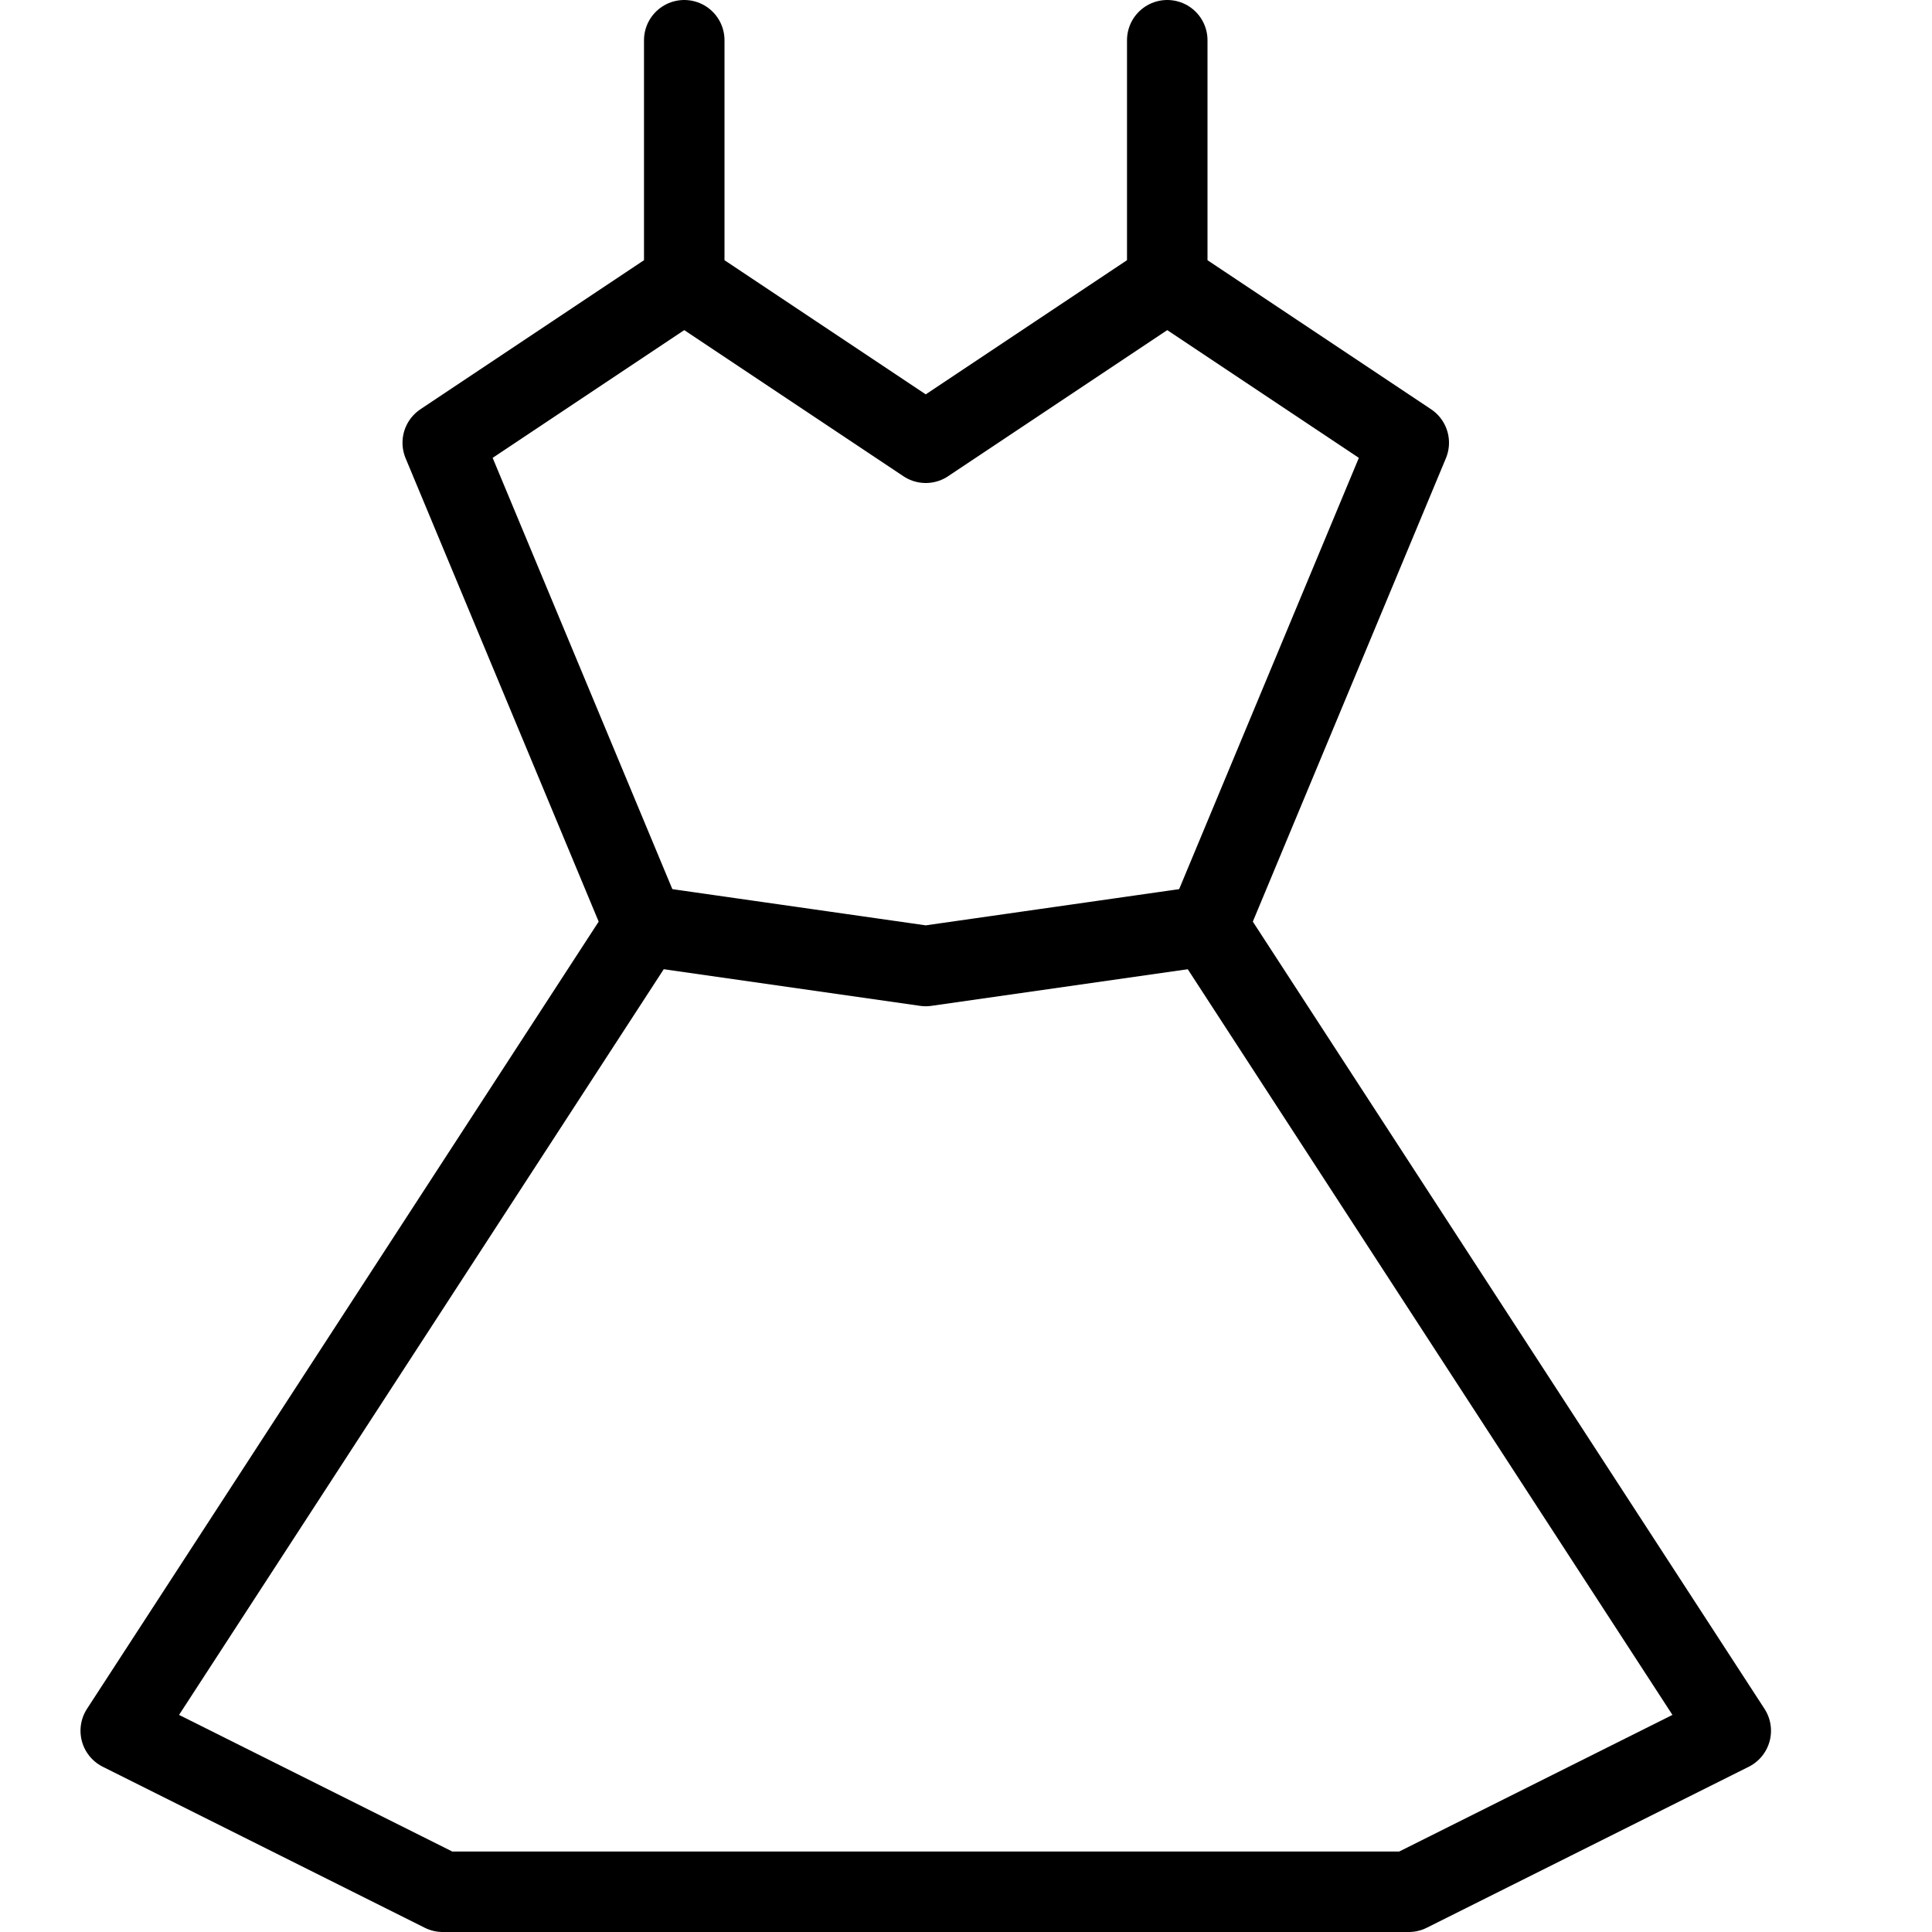 <svg xmlns="http://www.w3.org/2000/svg" fill="none" viewBox="0 0 24 24" height="24" width="24">
<path stroke-linejoin="round" stroke-linecap="round" stroke-miterlimit="10" stroke="black" d="M8.5 3.5L11.5 5.5L14.5 3.5M8.5 3.5L5.5 5.5L8 11.5L1.5 21.5L5.5 23.5H17.5L21.5 21.5L15 11.5L17.5 5.5L14.5 3.5M8.5 3.5V0.5M14.5 3.5V0.5"></path>
<path stroke-linejoin="round" stroke-linecap="round" stroke-miterlimit="10" stroke="black" d="M15 11.5L11.5 12L8 11.5"></path>
</svg>
